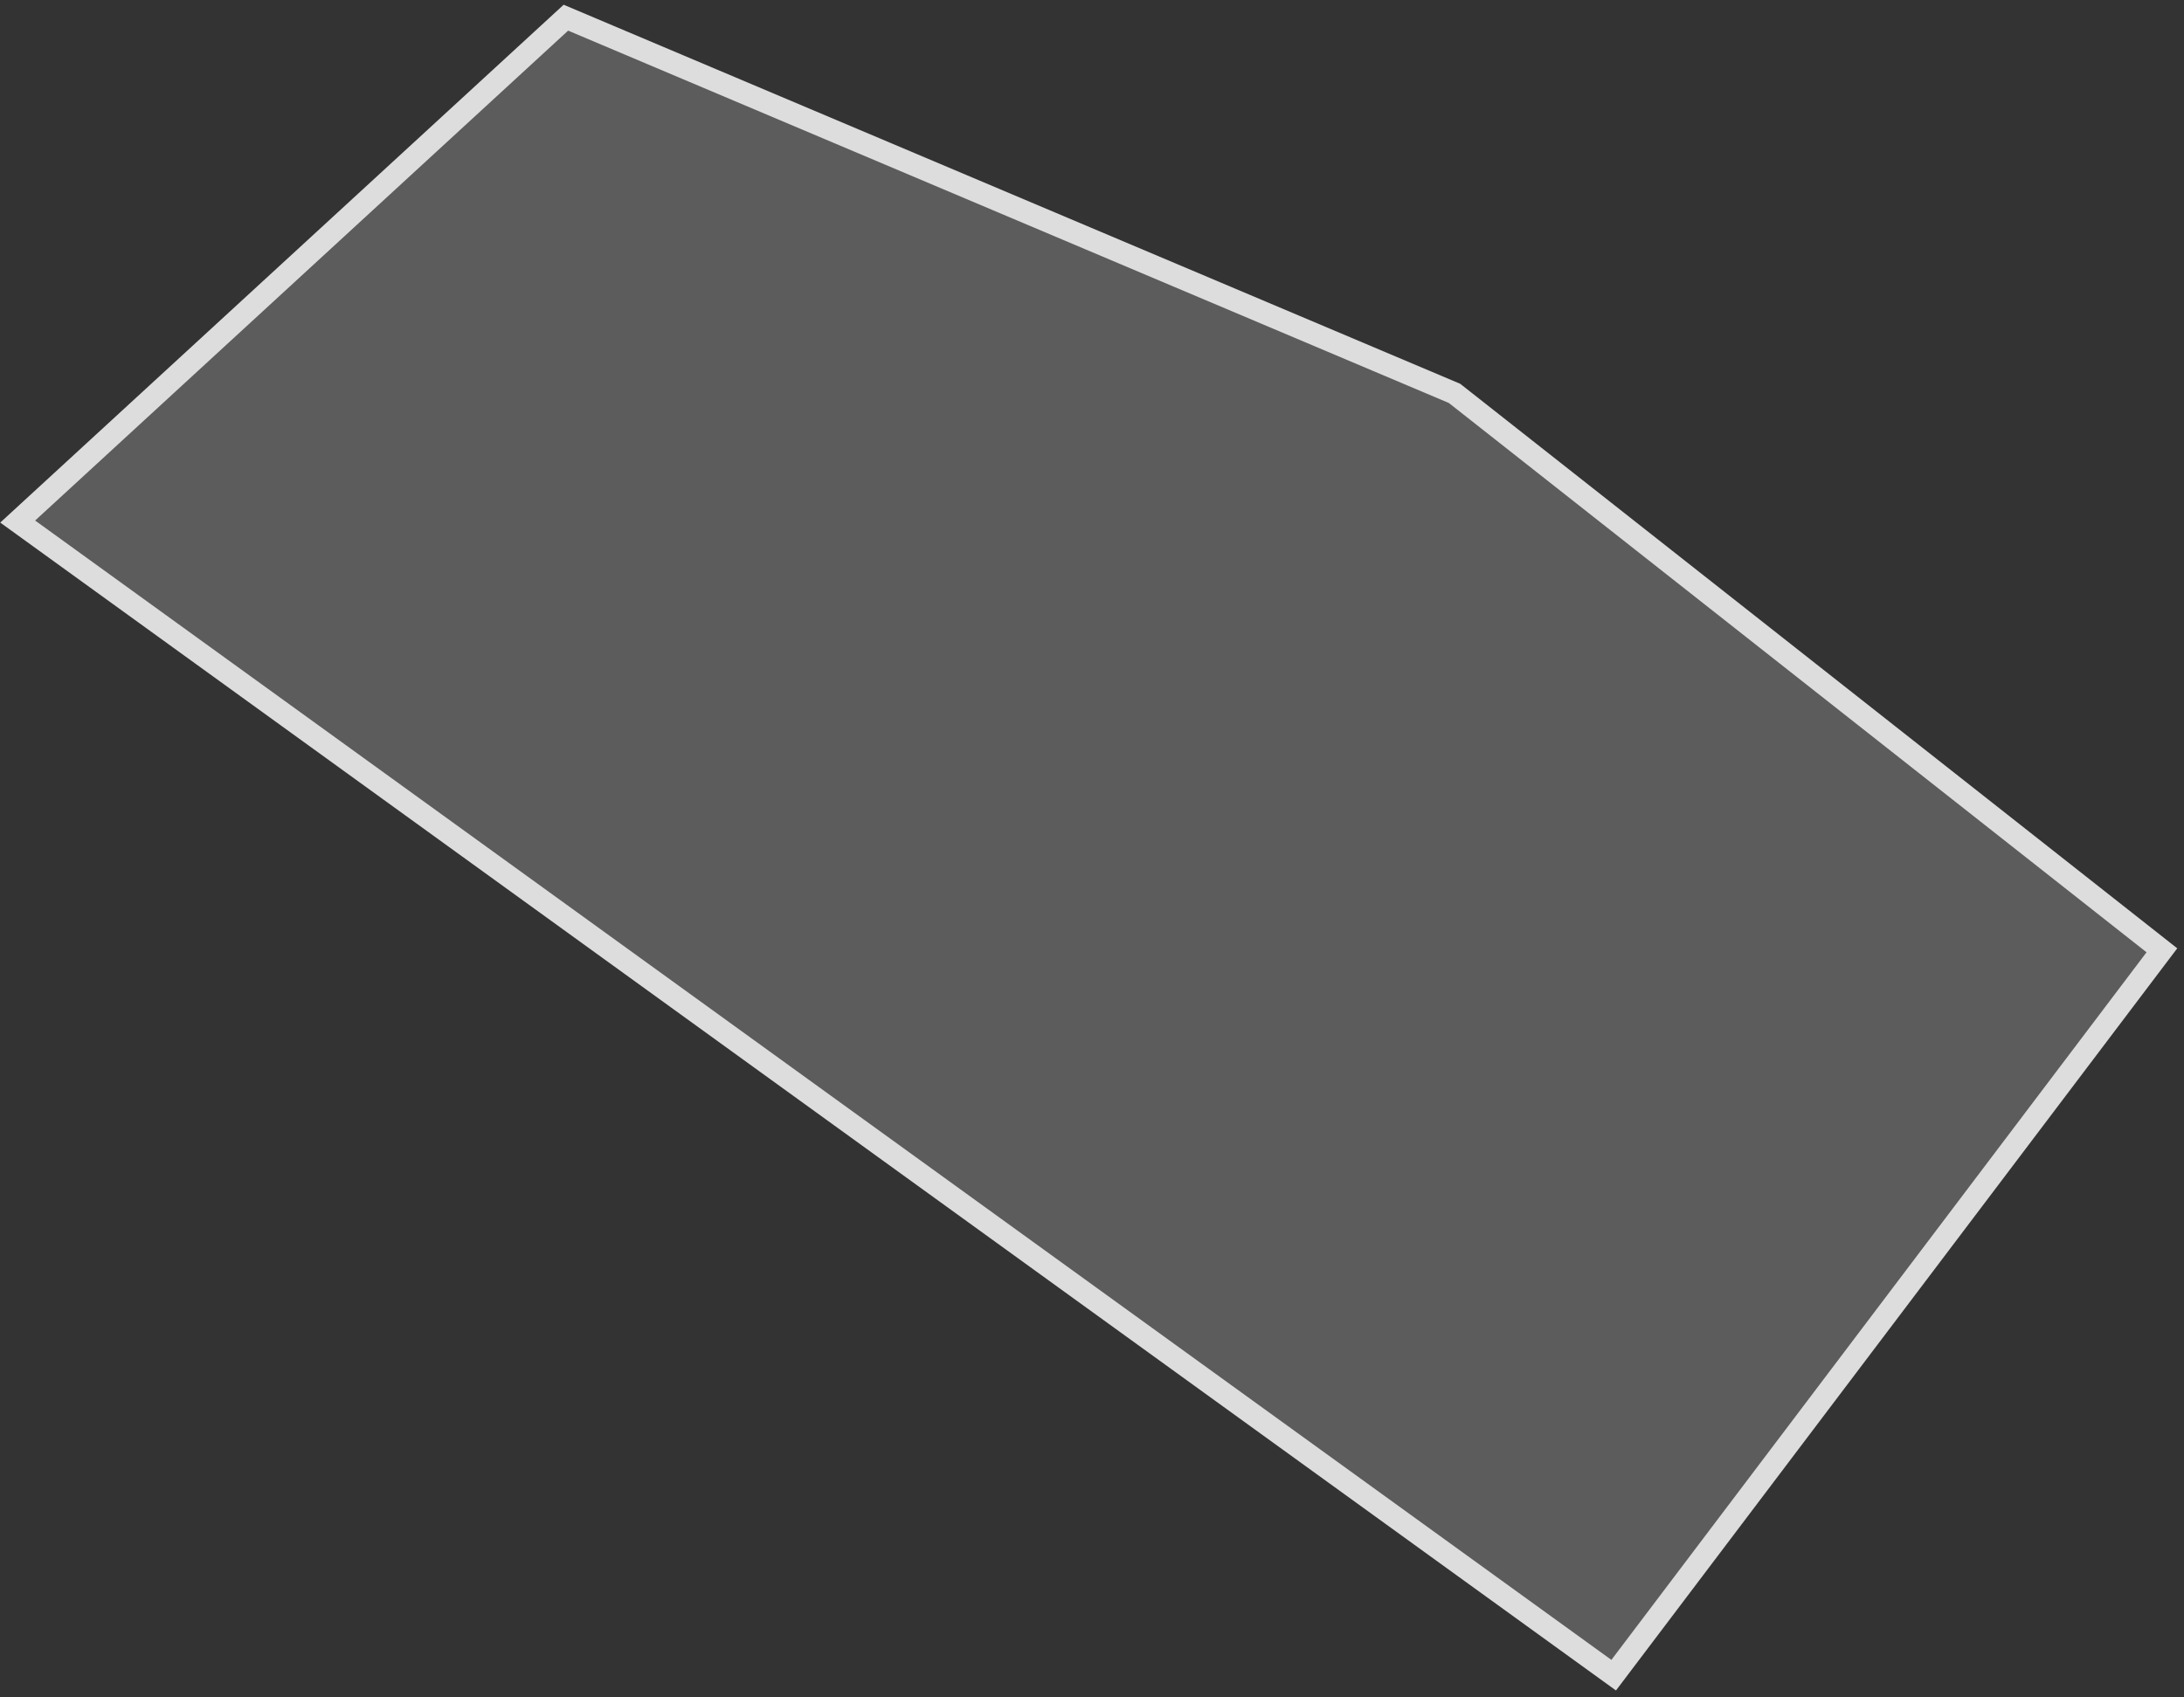 <?xml version="1.0" encoding="UTF-8"?> <svg xmlns="http://www.w3.org/2000/svg" width="247" height="192" viewBox="0 0 247 192" fill="none"><rect x="0" y="0" width="247" height="192" fill="#333333" stroke="none"/><path d="M64 2L2 59L182.5 189.5L244.5 107.5L164.5 44.5L64 2Z" fill="white" fill-opacity="0.2" stroke="#DDDDDD" stroke-width="2.5"></path></svg> 